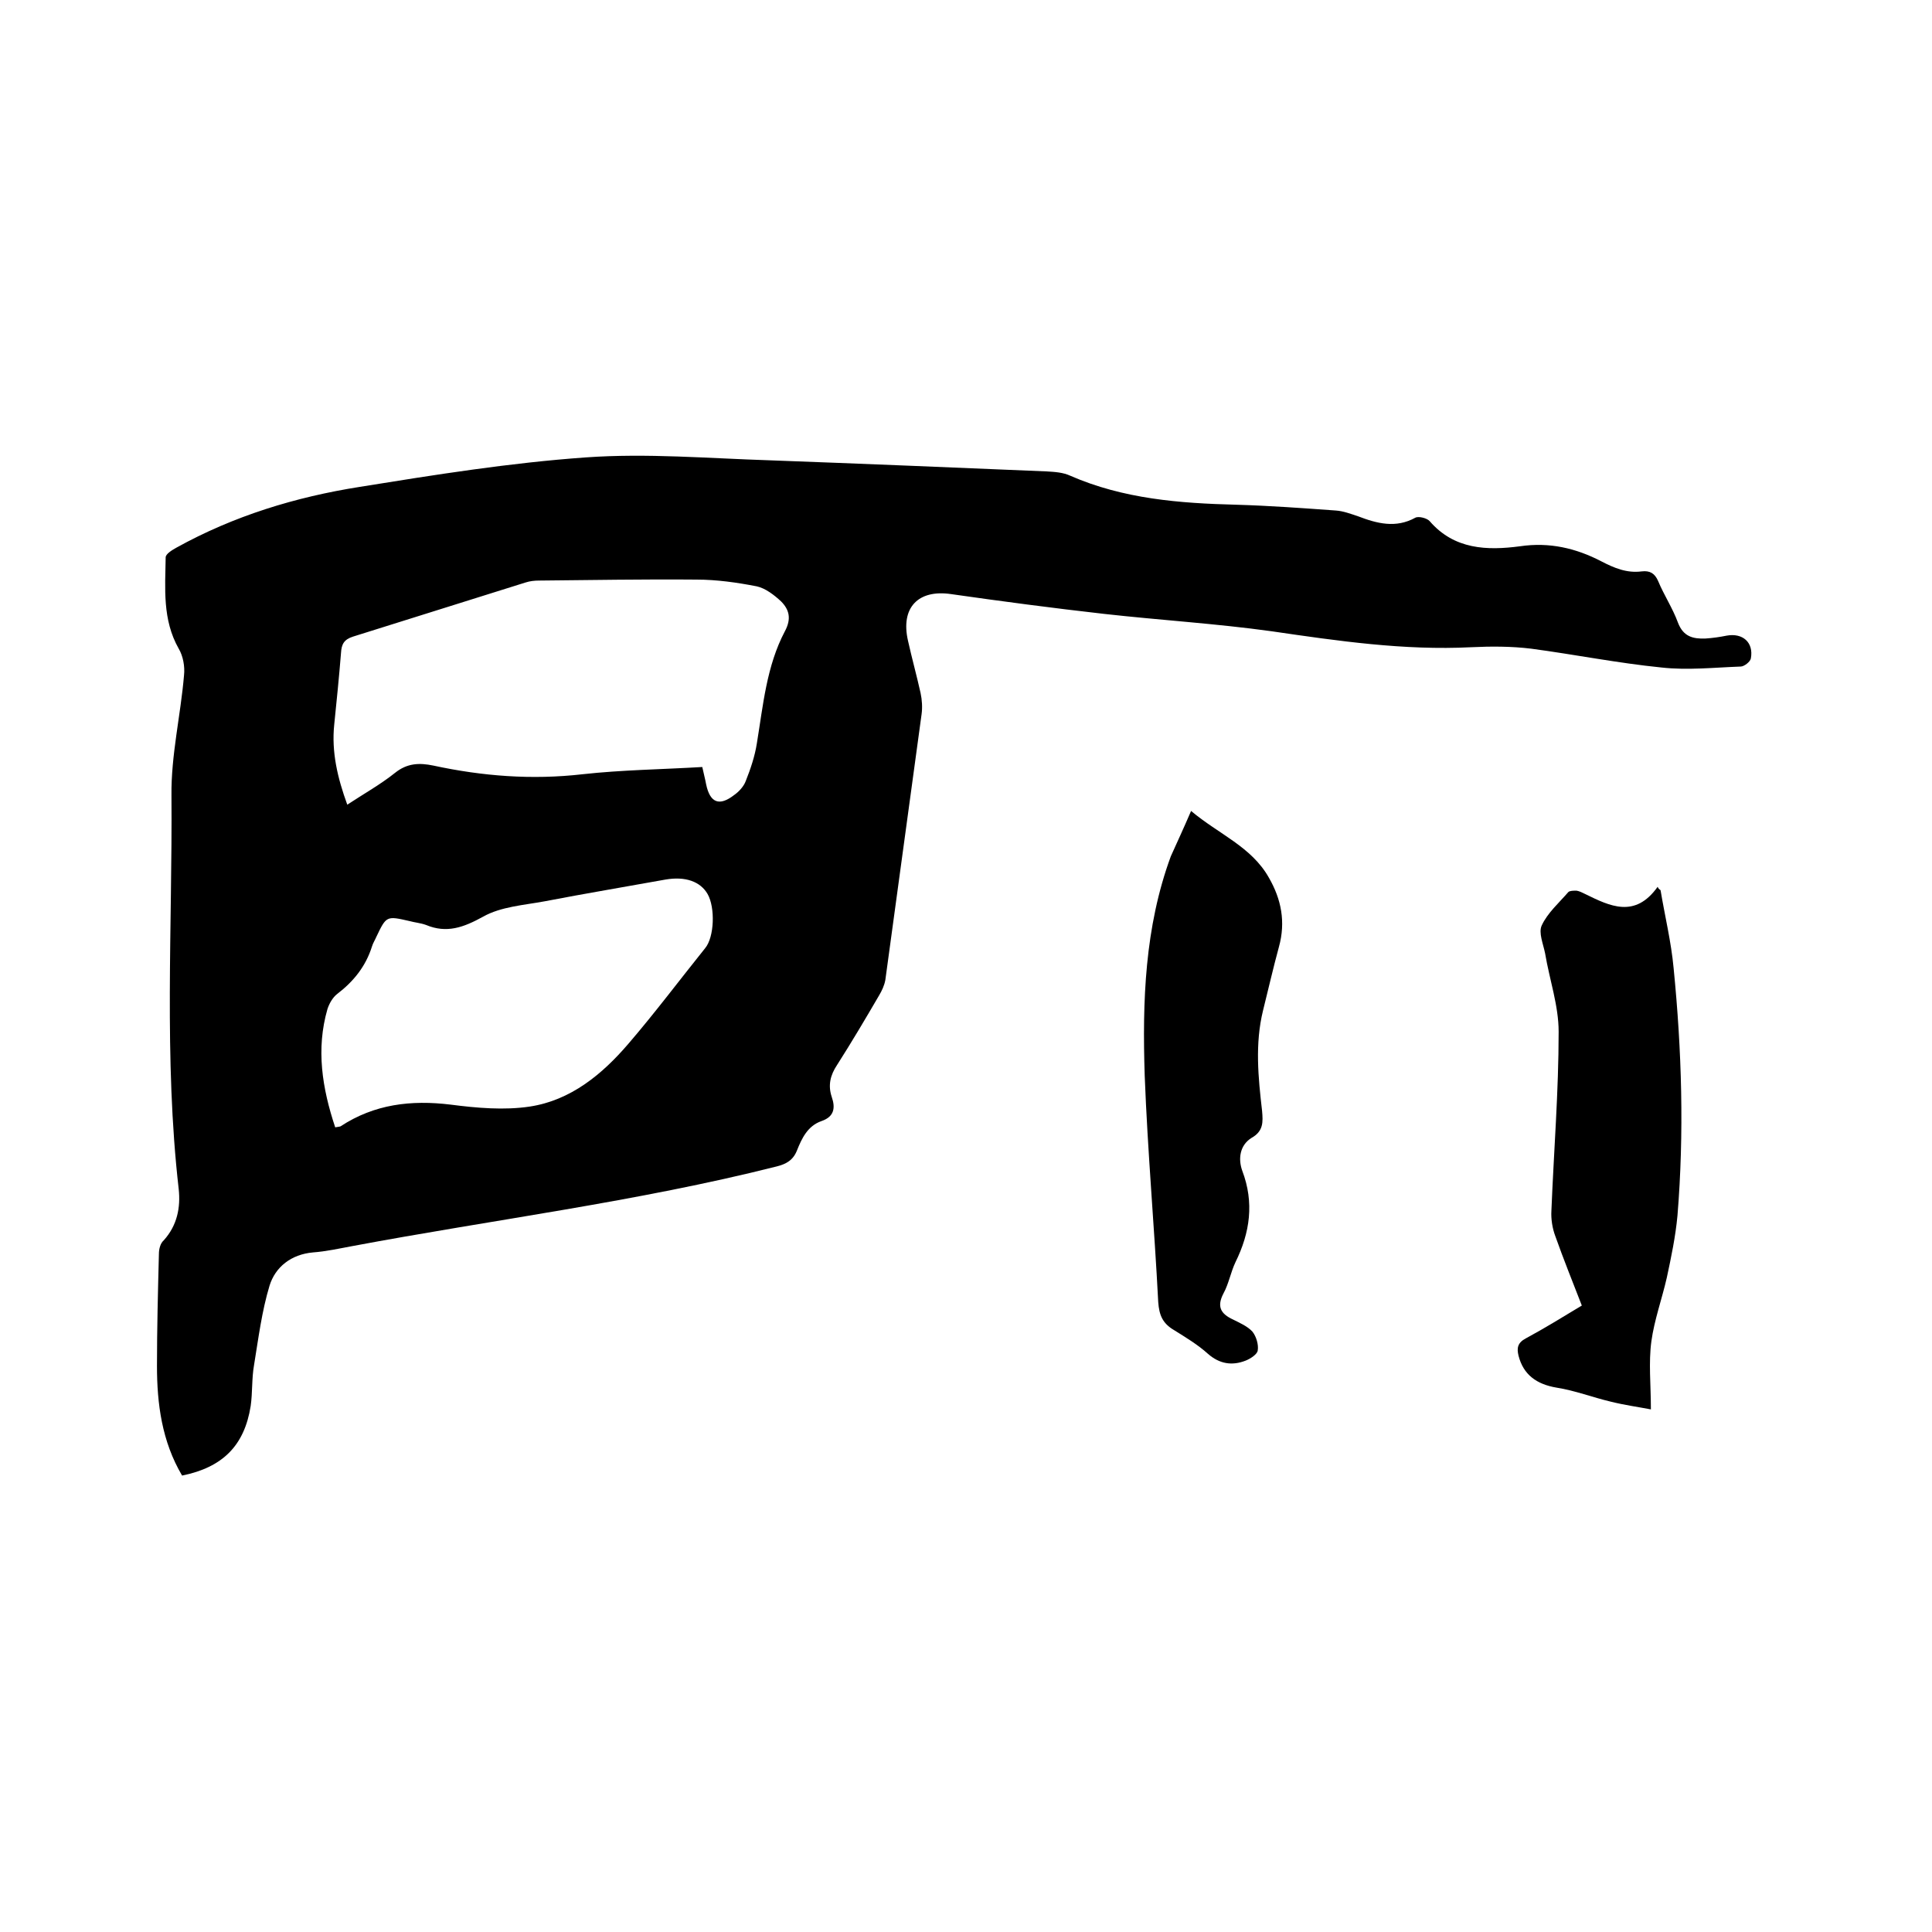 <svg enable-background="new 0 0 400 400" viewBox="0 0 400 400" xmlns="http://www.w3.org/2000/svg"><path d="m37.7 305.5c-4.2-7.1-5.2-14.9-5.2-22.7 0-7.7.2-15.4.4-23.2 0-1 .3-2.2 1-2.8 2.8-3.1 3.5-6.8 3.1-10.6-3.1-27.1-1.3-54.3-1.5-81.5-.1-8.3 1.9-16.6 2.6-24.9.2-1.8-.2-4-1.1-5.5-3.4-6-2.8-12.5-2.7-18.9 0-.7 1.3-1.5 2.2-2 11.9-6.6 24.7-10.5 38-12.6 15.5-2.5 31.2-5 46.8-6.1 12.6-.9 25.4.2 38 .6 19.1.7 38.3 1.5 57.4 2.3 1.7.1 3.4.2 4.9.9 11 4.8 22.6 5.7 34.4 6 6.9.2 13.7.7 20.6 1.2 1.5.1 3.1.7 4.6 1.2 3.9 1.5 7.8 2.5 11.8.3.7-.4 2.5.1 3 .7 5.1 5.9 11.9 6.1 18.7 5.2 6.1-.9 11.6.4 16.8 3.1 2.7 1.4 5.3 2.5 8.4 2.1 1.7-.2 2.7.4 3.4 2 1.2 2.9 3 5.6 4.1 8.6 1.1 2.9 3.1 3.4 5.7 3.3 1.5-.1 2.9-.3 4.4-.6 3.3-.6 5.6 1.4 5 4.7-.1.7-1.4 1.7-2.1 1.7-5.5.2-11 .8-16.4.2-9-.9-18-2.7-27-3.9-4.1-.5-8.3-.5-12.4-.3-13.9.7-27.6-1.3-41.3-3.3-11.5-1.6-23.1-2.3-34.7-3.6-10.6-1.2-21.2-2.6-31.7-4.1-6.8-1-10.5 2.8-8.9 9.7.8 3.6 1.8 7.2 2.6 10.8.3 1.4.4 3 .2 4.4-2.5 18.3-5 36.7-7.5 55-.2 1.1-.7 2.2-1.3 3.2-2.8 4.8-5.7 9.7-8.7 14.4-1.4 2.1-1.9 4.2-1.1 6.6.8 2.3.5 4.1-2.1 5-2.9 1-4.1 3.6-5.1 6.1-.8 2-2.2 2.8-4.2 3.3-28.9 7.3-58.6 11-87.9 16.5-2.7.5-5.4 1.1-8.1 1.3-4.5.4-7.8 3-9 6.9-1.6 5.3-2.3 10.9-3.2 16.4-.5 2.8-.3 5.7-.7 8.5-1.3 8.2-5.8 12.7-14.2 14.4zm107.7-146.7c.3 1.4.6 2.5.8 3.6.8 3.8 2.7 4.6 5.8 2.2 1-.7 2-1.8 2.4-2.9 1-2.5 1.9-5.2 2.3-7.8 1.3-7.9 2-16 5.8-23.2 1.4-2.6.9-4.5-.8-6.2-1.4-1.3-3.2-2.7-5-3.1-4.1-.8-8.3-1.4-12.5-1.4-10.9-.1-21.7.1-32.6.2-.9 0-1.9.1-2.8.4-11.9 3.7-23.8 7.5-35.7 11.2-1.9.6-2.4 1.6-2.5 3.4-.4 5-.9 9.9-1.4 14.8-.6 5.7.7 11.1 2.7 16.6 3.5-2.3 6.9-4.2 9.9-6.6 2.5-2 5-2.1 7.9-1.5 10.2 2.2 20.4 3 30.9 1.8 8.1-.9 16.4-1 24.8-1.5zm-76 74.6c.5-.1.8-.1 1.1-.2 7-4.6 14.6-5.5 22.8-4.5 5.4.7 11.1 1.2 16.4.4 8.5-1.3 15-6.7 20.4-13 5.5-6.4 10.6-13.2 15.9-19.8 1.9-2.3 2.1-8.4.5-11.2-1.5-2.6-4.6-3.7-8.7-3-8.3 1.5-16.7 2.9-25 4.5-4.3.8-9.1 1.1-12.8 3.2-4 2.2-7.5 3.5-11.8 1.7-1.1-.4-2.3-.5-3.4-.8-4.8-1.1-4.8-1.1-6.9 3.3-.3.7-.7 1.3-.9 2-1.3 4.1-3.8 7.2-7.2 9.8-.9.7-1.6 1.9-2 3.1-2.4 8.3-1.1 16.4 1.6 24.5z"/><path d="m343.8 184.3c.9 5.4 2.2 10.7 2.7 16.1 1.7 17.1 2.2 34.2.8 51.3-.4 4.3-1.3 8.6-2.2 12.8-1 4.4-2.6 8.8-3.2 13.2s-.1 9-.1 14.1c-2.6-.5-5.5-.9-8.3-1.6-3.8-.9-7.4-2.3-11.2-2.9-4.2-.7-6.9-2.7-7.9-6.6-.4-1.6-.2-2.7 1.5-3.6 3.9-2.1 7.6-4.4 11.6-6.8-1.9-4.9-3.8-9.6-5.5-14.4-.6-1.6-.9-3.5-.8-5.2.5-12.4 1.5-24.7 1.5-37.1 0-5.4-1.9-10.8-2.8-16.2-.4-2-1.4-4.3-.7-5.8 1.2-2.6 3.6-4.7 5.5-6.9.3-.3 1.1-.3 1.7-.3.6.1 1.2.4 1.8.7 5.1 2.5 10.3 5.1 15-1.5.1.3.3.5.6.7z"/><path d="m246.6 167.9c5.7 4.8 12.5 7.4 16.1 13.8 2.6 4.5 3.5 9.2 2.1 14.3-1.2 4.4-2.2 8.8-3.3 13.2-1.7 6.9-1 13.9-.2 20.8.2 2.3.3 4.2-2.2 5.6-2.4 1.5-2.8 4.3-1.9 6.8 2.5 6.6 1.6 12.8-1.4 18.9-1 2.1-1.4 4.5-2.5 6.5-1.4 2.7-.6 4.2 2 5.4 1.4.7 3 1.4 4 2.5.8 1 1.3 2.7 1.1 3.9-.1.8-1.5 1.7-2.5 2.1-2.8 1.1-5.4.7-7.8-1.4-2.1-1.9-4.6-3.4-7-4.9-2.4-1.4-3.1-3.1-3.3-5.8-.8-15.6-2.2-31.2-2.8-46.9-.5-15.4 0-30.7 5.4-45.4 1.3-2.9 2.7-5.9 4.2-9.4z"/></svg>